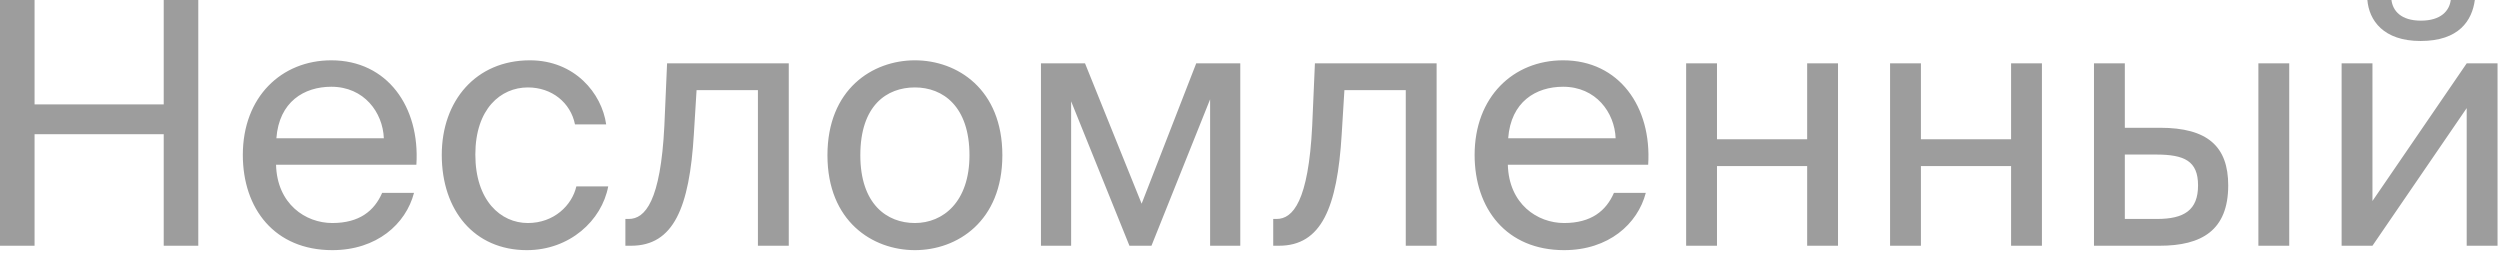 <?xml version="1.0" encoding="UTF-8"?> <svg xmlns="http://www.w3.org/2000/svg" width="177" height="18" viewBox="0 0 177 18" fill="none"><path d="M11.591 -0.002H14.039V17.398H11.591V9.502H2.447V17.398H-0.001V-0.002H2.447V7.39H11.591V-0.002ZM29.48 11.662H19.544C19.616 14.446 21.632 15.79 23.528 15.79C25.448 15.79 26.504 14.926 27.056 13.654H29.312C28.736 15.862 26.672 17.71 23.528 17.71C19.448 17.71 17.192 14.782 17.192 10.966C17.192 6.862 19.928 4.27 23.456 4.27C27.416 4.27 29.744 7.558 29.48 11.662ZM23.456 6.142C21.536 6.142 19.76 7.198 19.568 9.79H27.176C27.104 7.966 25.784 6.142 23.456 6.142ZM37.517 4.27C40.685 4.27 42.605 6.598 42.917 8.806H40.709C40.398 7.27 39.078 6.19 37.373 6.19C35.453 6.19 33.654 7.702 33.654 10.942C33.654 14.206 35.453 15.79 37.373 15.79C39.221 15.79 40.493 14.542 40.806 13.198H43.062C42.605 15.622 40.325 17.71 37.301 17.71C33.581 17.71 31.277 14.902 31.277 10.966C31.277 7.126 33.702 4.27 37.517 4.27ZM55.845 4.486V17.398H53.661V6.382H49.317L49.125 9.502C48.813 14.71 47.685 17.398 44.685 17.398H44.277V15.502H44.517C45.669 15.502 46.773 14.254 47.037 8.902L47.229 4.486H55.845ZM60.911 10.99C60.911 14.446 62.783 15.79 64.775 15.79C66.767 15.79 68.639 14.302 68.639 10.99C68.639 7.534 66.767 6.19 64.775 6.19C62.783 6.19 60.911 7.462 60.911 10.99ZM64.775 4.27C67.775 4.27 70.967 6.31 70.967 10.99C70.967 15.67 67.775 17.71 64.775 17.71C61.775 17.71 58.583 15.67 58.583 10.99C58.583 6.31 61.775 4.27 64.775 4.27ZM87.812 4.486V17.398H85.676V7.03L81.524 17.398H79.964L75.836 7.174V17.398H73.7V4.486H76.82L80.828 14.422L84.692 4.486H87.812ZM101.712 4.486V17.398H99.528V6.382H95.184L94.992 9.502C94.68 14.71 93.552 17.398 90.552 17.398H90.144V15.502H90.384C91.536 15.502 92.64 14.254 92.904 8.902L93.096 4.486H101.712ZM116.691 11.662H106.755C106.827 14.446 108.843 15.79 110.739 15.79C112.659 15.79 113.715 14.926 114.267 13.654H116.523C115.947 15.862 113.883 17.71 110.739 17.71C106.659 17.71 104.403 14.782 104.403 10.966C104.403 6.862 107.139 4.27 110.667 4.27C114.627 4.27 116.955 7.558 116.691 11.662ZM110.667 6.142C108.747 6.142 106.971 7.198 106.779 9.79H114.387C114.315 7.966 112.995 6.142 110.667 6.142ZM130.131 17.398H127.947V11.758H121.563V17.398H119.379V4.486H121.563V9.862H127.947V4.486H130.131V17.398ZM144.569 17.398H142.385V11.758H136.001V17.398H133.817V4.486H136.001V9.862H142.385V4.486H144.569V17.398ZM152.91 17.398H148.254V4.486H150.438V9.046H152.934C156.294 9.046 157.758 10.366 157.758 13.126C157.758 16.318 155.862 17.398 152.91 17.398ZM150.438 10.942V15.502H152.718C154.638 15.502 155.622 14.878 155.622 13.126C155.622 11.398 154.662 10.942 152.646 10.942H150.438ZM162.078 17.398H159.894V4.486H162.078V17.398ZM173.514 -0.002H175.218C175.026 1.438 174.114 2.902 171.378 2.902C168.738 2.902 167.73 1.438 167.61 -0.002H169.314C169.41 0.766 169.986 1.462 171.402 1.462C172.818 1.462 173.418 0.766 173.514 -0.002ZM174.642 17.398V7.654L167.97 17.398H165.786V4.486H167.97V14.23L174.642 4.486H176.826V17.398H174.642Z" fill="#9D9D9D"></path></svg> 